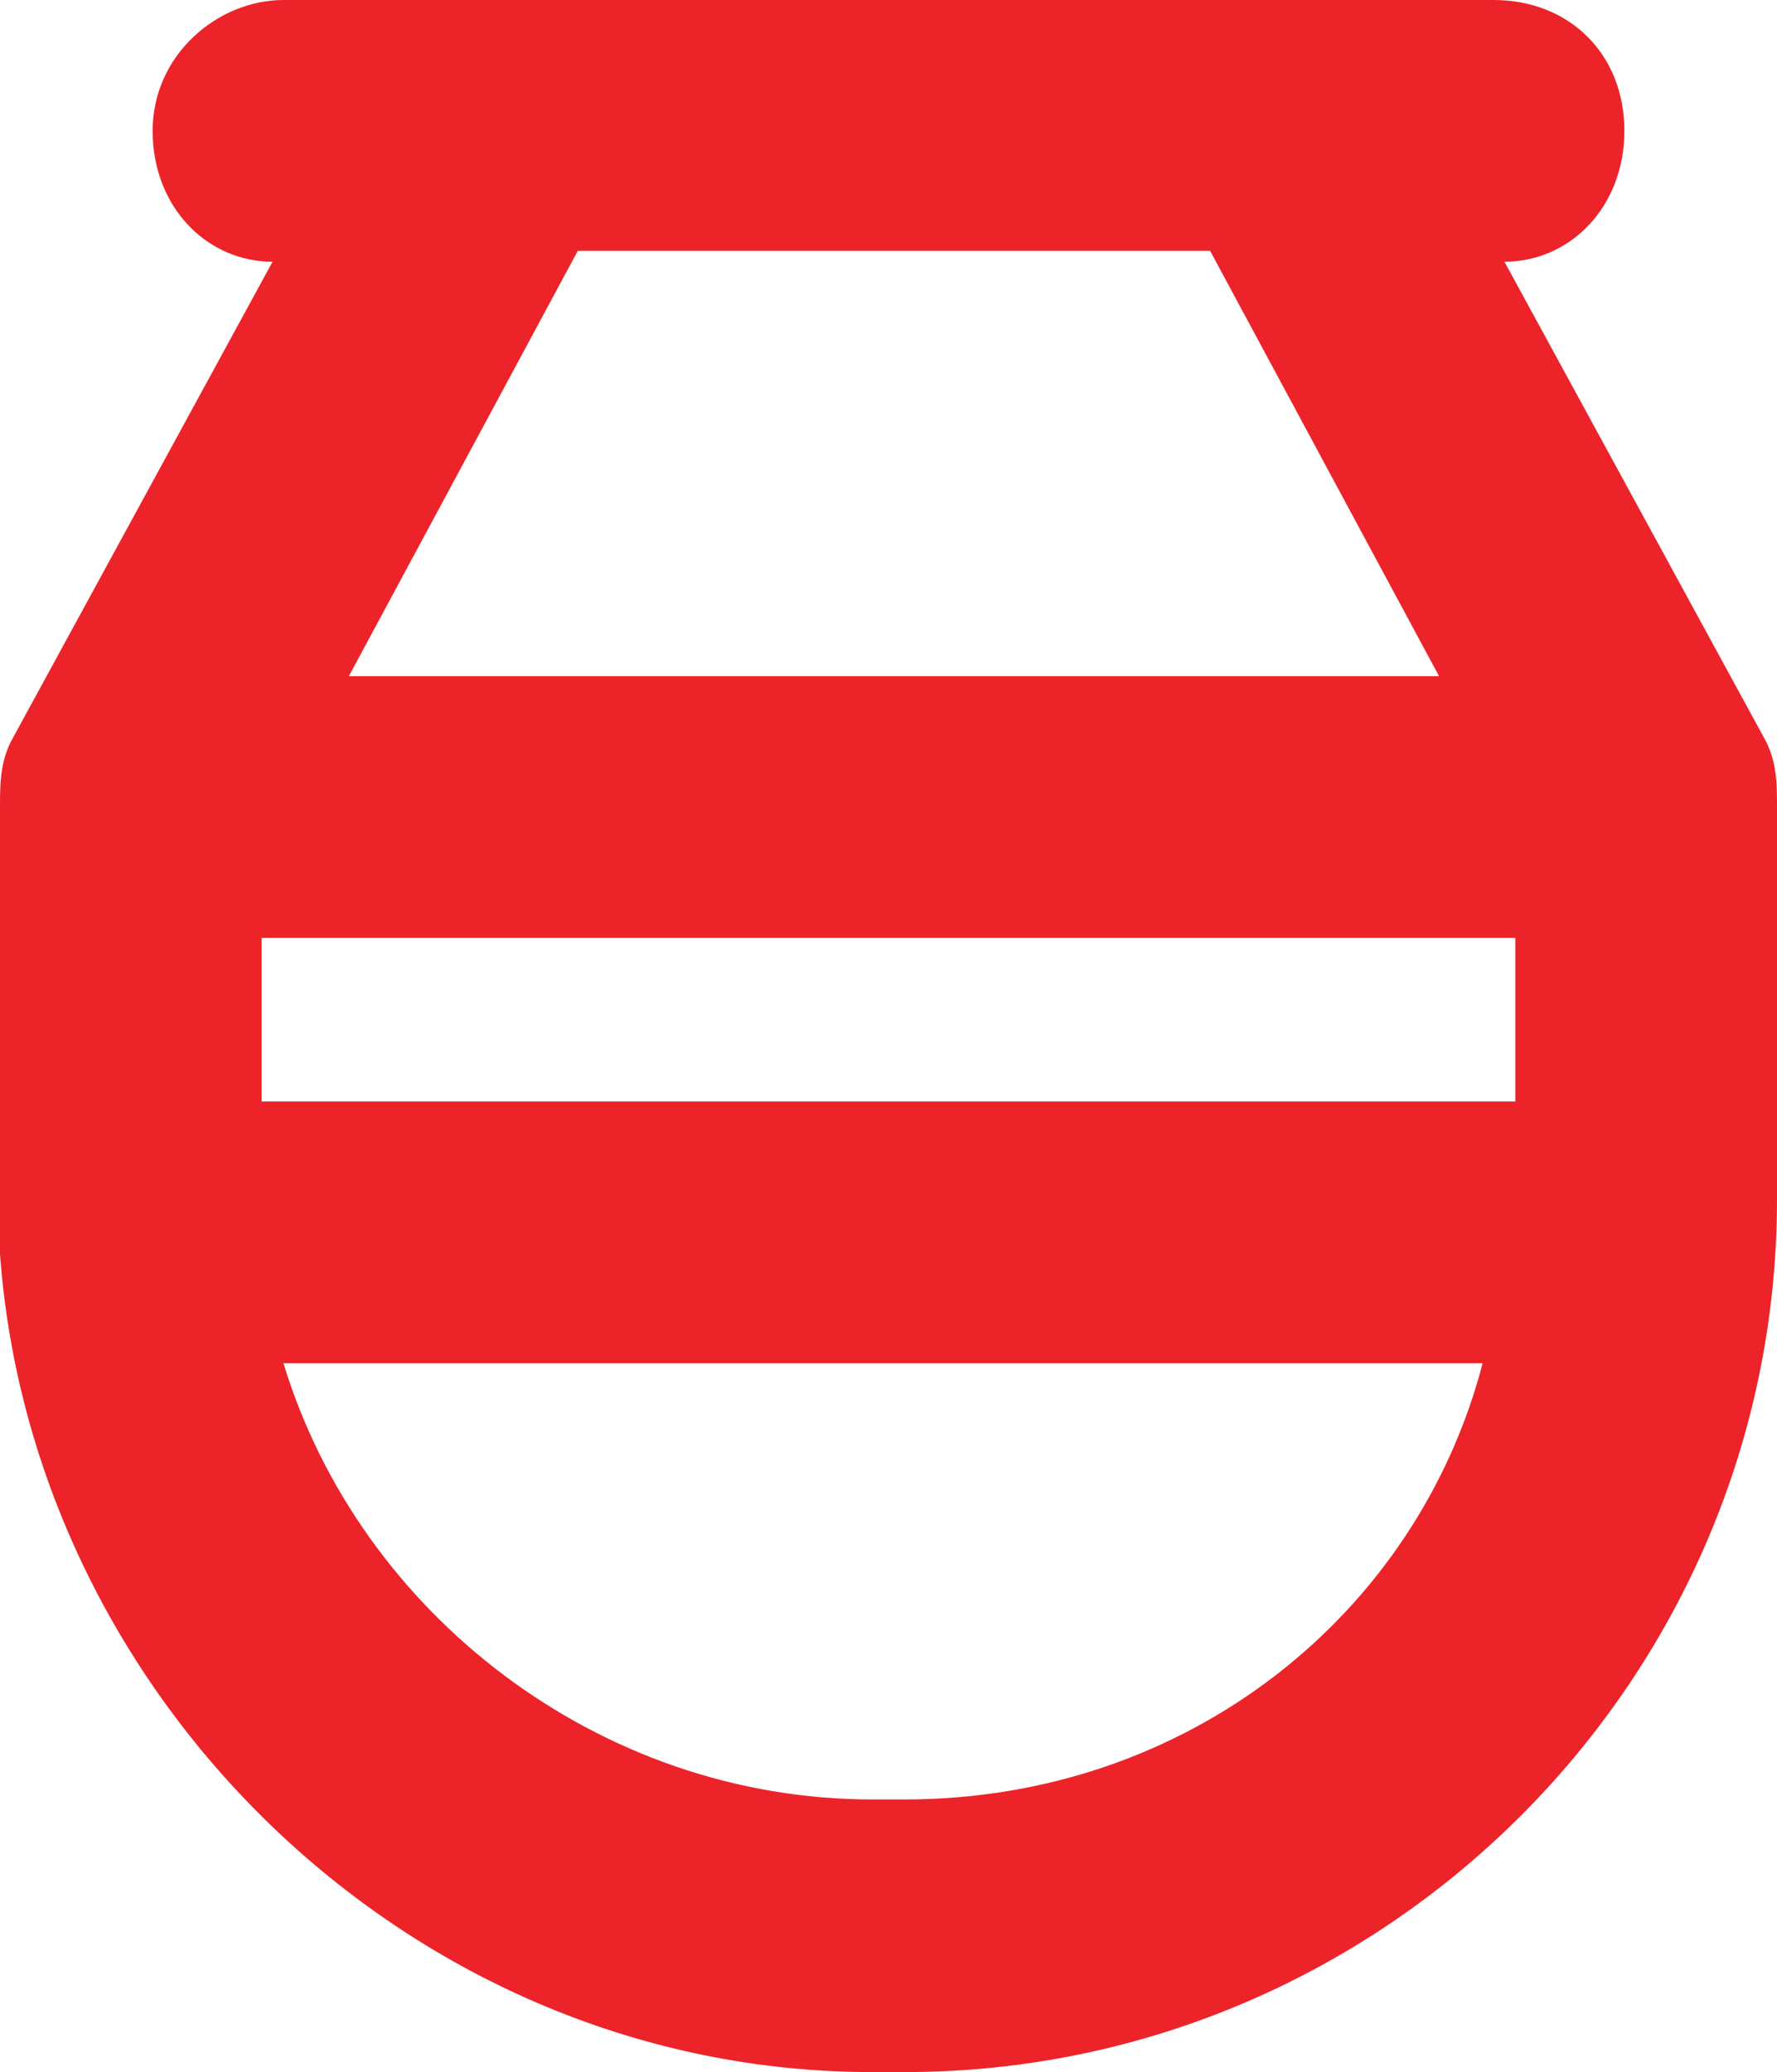 <?xml version="1.0" encoding="utf-8"?>
<!-- Generator: Adobe Illustrator 27.0.0, SVG Export Plug-In . SVG Version: 6.00 Build 0)  -->
<svg version="1.1" id="Layer_1" xmlns="http://www.w3.org/2000/svg" xmlns:xlink="http://www.w3.org/1999/xlink" x="0px" y="0px"
	 viewBox="0 0 16.3 19" style="enable-background:new 0 0 16.3 19;" xml:space="preserve">
<style type="text/css">
	.st0{fill:#EC2429;}
</style>
<path class="st0" d="M16.2,6.8l-2.4-4.4c0.6,0,1.1-0.5,1.1-1.2S14.4,0,13.7,0H2.6C2,0,1.4,0.5,1.4,1.2s0.5,1.2,1.1,1.2L0.1,6.8
	C0,7,0,7.2,0,7.4V11c0,0.1,0,0.2,0,0.3c0,0,0,0.1,0,0.1c0,0,0,0.1,0,0.1C0.3,15.6,3.8,19,8,19h0.3c4.4,0,8-3.6,8-8V7.4
	C16.3,7.2,16.3,7,16.2,6.8L16.2,6.8z M5.3,2.3h5.8l2.1,3.9h-10C3.2,6.2,5.3,2.3,5.3,2.3z M8.3,16.5H8c-2.5,0-4.7-1.7-5.4-4h11
	C13,14.8,10.9,16.5,8.3,16.5L8.3,16.5z M13.9,10.1H2.4V8.6h11.5C13.9,8.6,13.9,10.1,13.9,10.1z"/>
</svg>
